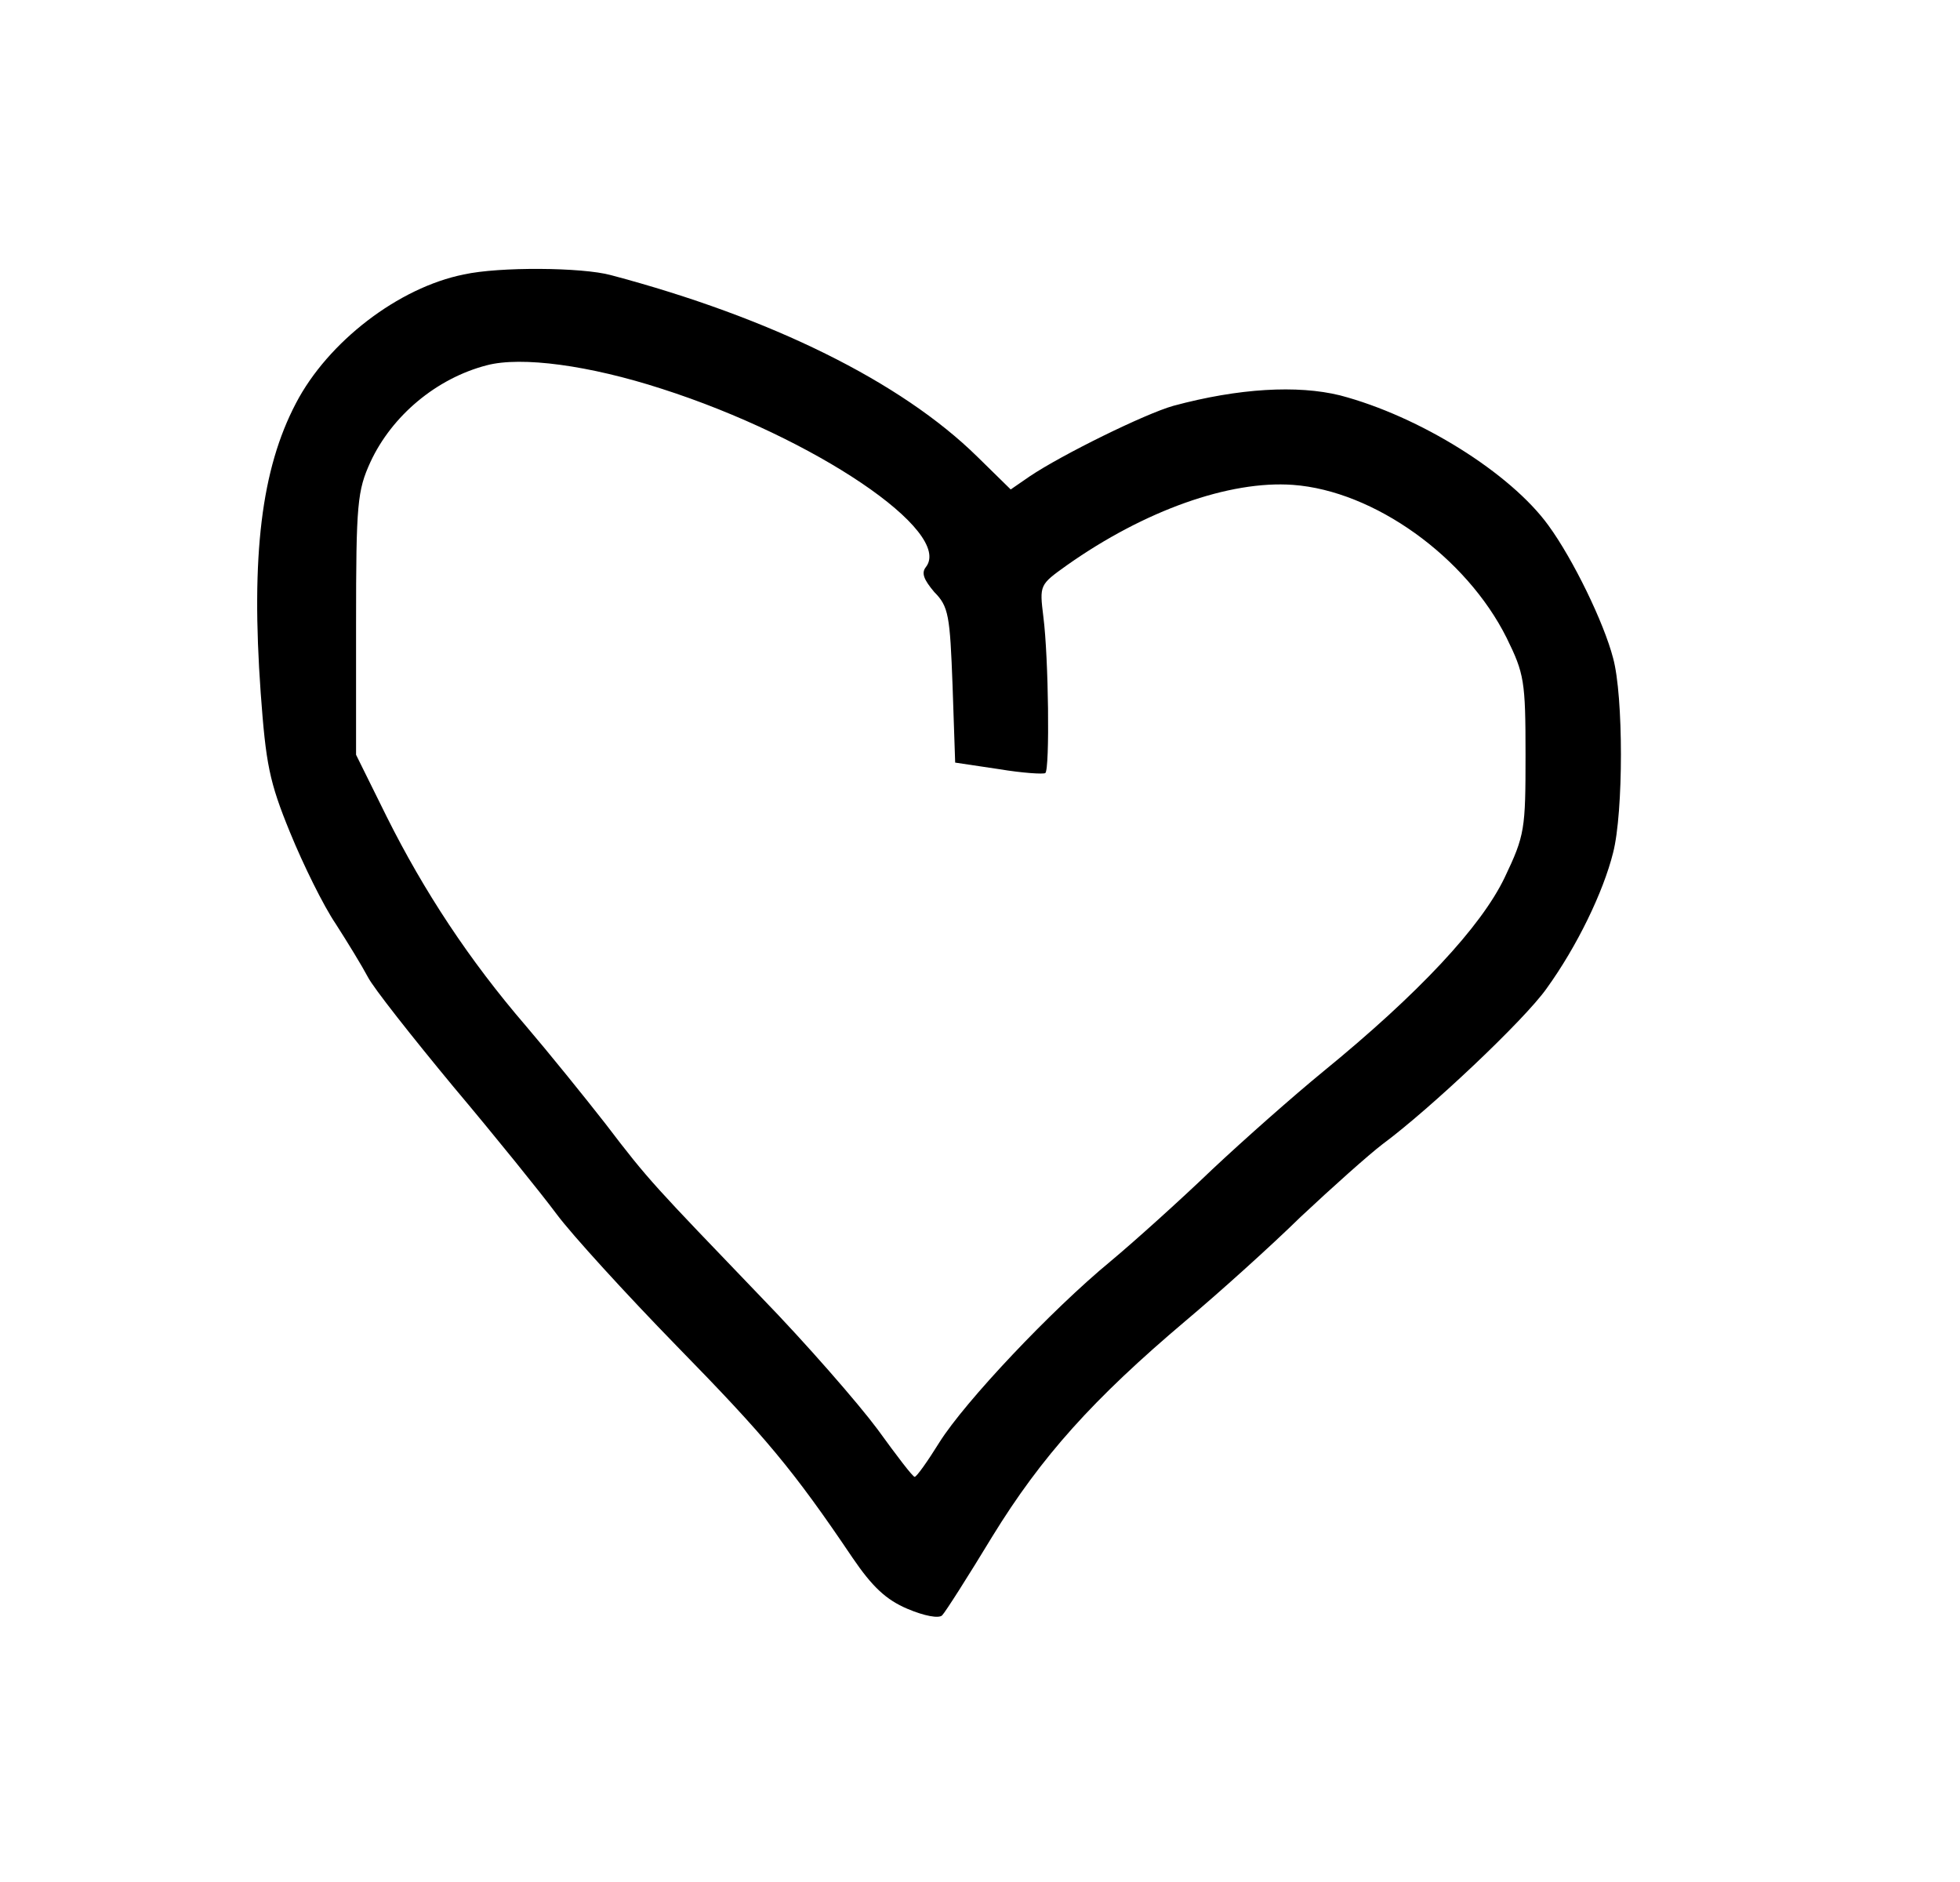 <?xml version="1.0" standalone="no"?>
<svg version="1.0" xmlns="http://www.w3.org/2000/svg"
 width="300pt" height="288pt" viewBox="0 0 300 288"
 preserveAspectRatio="xMidYMid meet">
<g transform="translate(0,288) scale(0.1,-0.1)"
fill="#000000" stroke="none">
<path d="M710 2460 c-100 -20 -208 -103 -257 -197 -53 -101 -69 -233 -54 -443
8 -109 13 -136 45 -214 20 -49 51 -112 70 -140 18 -28 40 -64 49 -81 8 -16 68
-92 131 -168 64 -76 135 -164 158 -195 23 -31 106 -122 184 -202 135 -138 178
-189 269 -324 30 -44 51 -64 84 -78 26 -11 48 -15 53 -10 5 5 40 60 77 121 75
122 154 210 296 330 50 42 129 113 176 159 48 45 104 95 125 111 73 54 217
190 251 238 47 65 87 148 102 208 16 62 16 240 0 298 -14 54 -61 151 -99 203
-58 80 -197 167 -319 199 -65 16 -155 11 -255 -16 -43 -12 -171 -75 -220 -108
l-29 -20 -51 50 c-117 115 -316 213 -561 278 -44 12 -171 13 -225 1z m303
-175 c234 -75 447 -219 404 -273 -7 -9 -3 -19 13 -38 22 -22 24 -36 28 -143
l4 -118 67 -10 c36 -6 68 -8 71 -6 7 6 5 177 -3 239 -6 49 -6 49 36 79 119 84
249 130 346 123 124 -9 265 -110 327 -234 27 -55 29 -66 29 -179 0 -114 -1
-123 -32 -188 -36 -75 -131 -177 -278 -297 -44 -36 -120 -103 -170 -150 -49
-47 -119 -110 -155 -140 -91 -75 -223 -215 -262 -277 -18 -29 -35 -53 -38 -53
-3 0 -28 33 -57 73 -29 39 -109 131 -178 202 -164 171 -171 177 -238 265 -32
41 -87 109 -122 150 -87 101 -156 206 -213 320 l-47 95 0 200 c0 185 2 204 22
248 33 71 101 128 178 148 53 14 157 0 268 -36z"/>
</g>
</svg>
